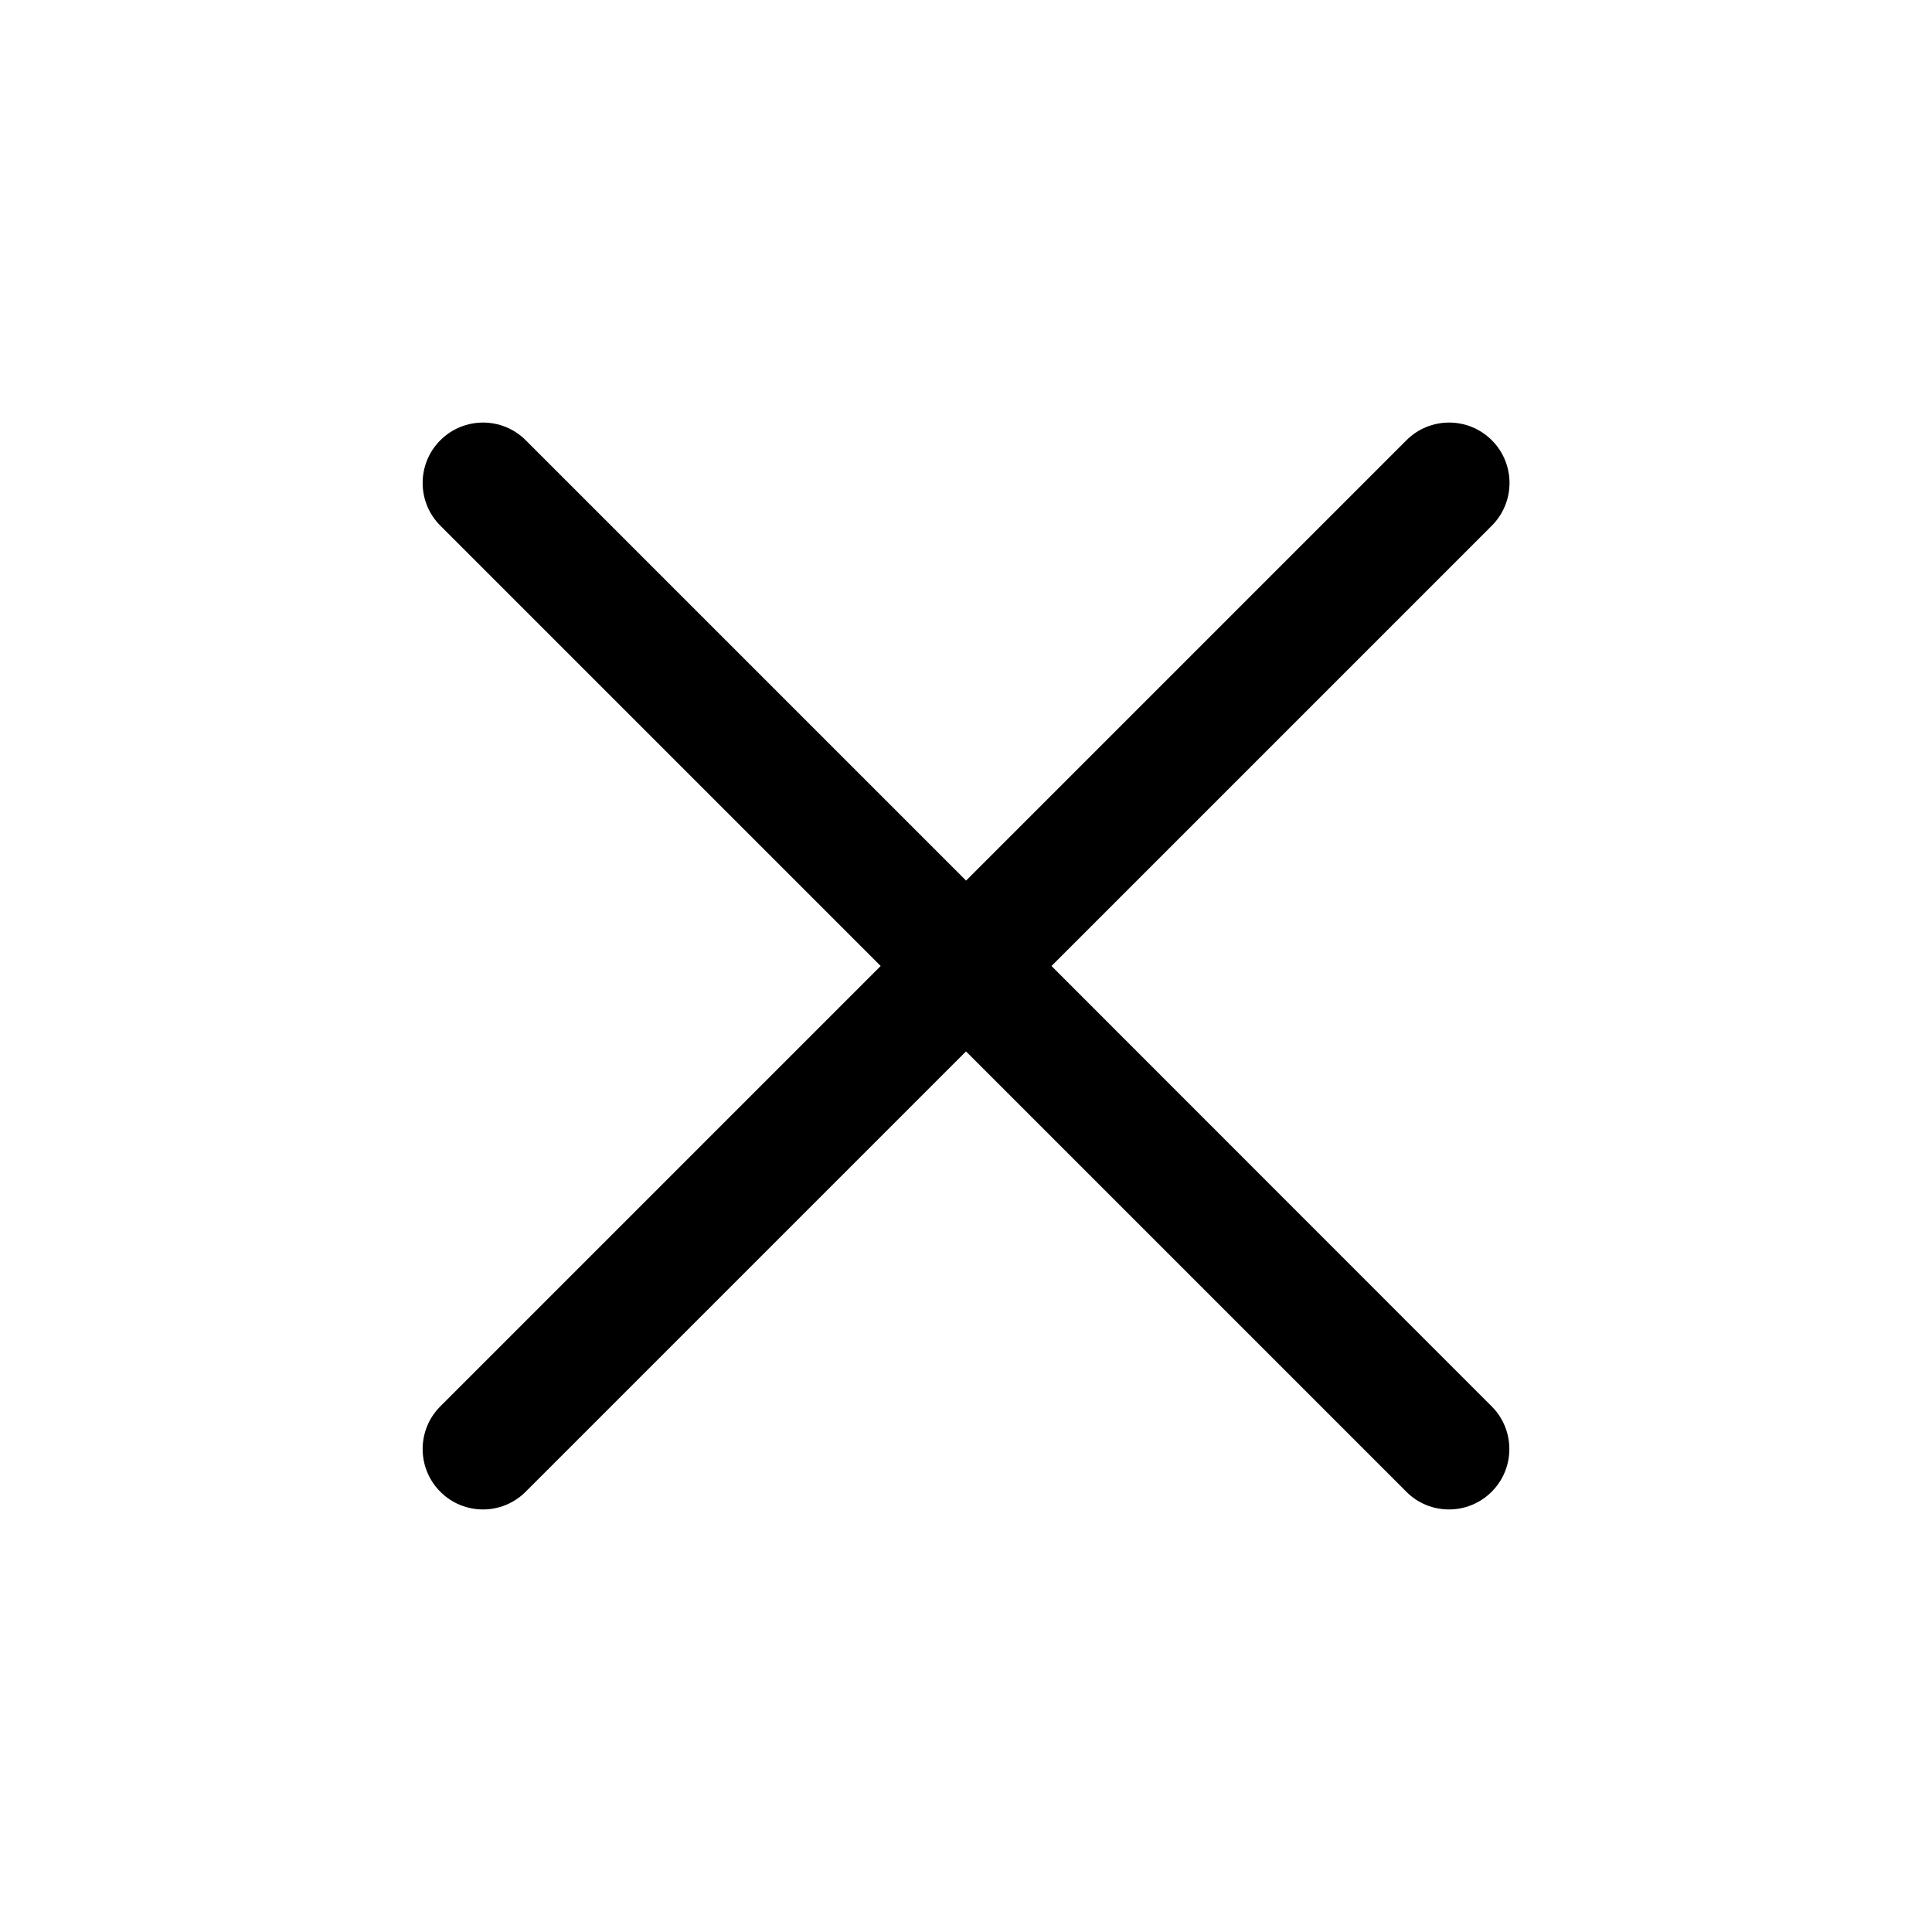 <svg width="24" height="24" viewBox="0 0 24 24" fill="none" xmlns="http://www.w3.org/2000/svg">
<path d="M18.53 17.47C18.823 17.763 18.823 18.238 18.53 18.531C18.384 18.677 18.192 18.751 18 18.751C17.808 18.751 17.616 18.678 17.47 18.531L12 13.061L6.53 18.531C6.384 18.677 6.192 18.751 6 18.751C5.808 18.751 5.616 18.678 5.47 18.531C5.177 18.238 5.177 17.763 5.47 17.47L10.94 12L5.47 6.53C5.177 6.237 5.177 5.762 5.47 5.469C5.763 5.176 6.238 5.176 6.531 5.469L12.001 10.939L17.471 5.469C17.764 5.176 18.239 5.176 18.532 5.469C18.825 5.762 18.825 6.237 18.532 6.53L13.062 12L18.53 17.47Z" fill="black"/>
</svg>
